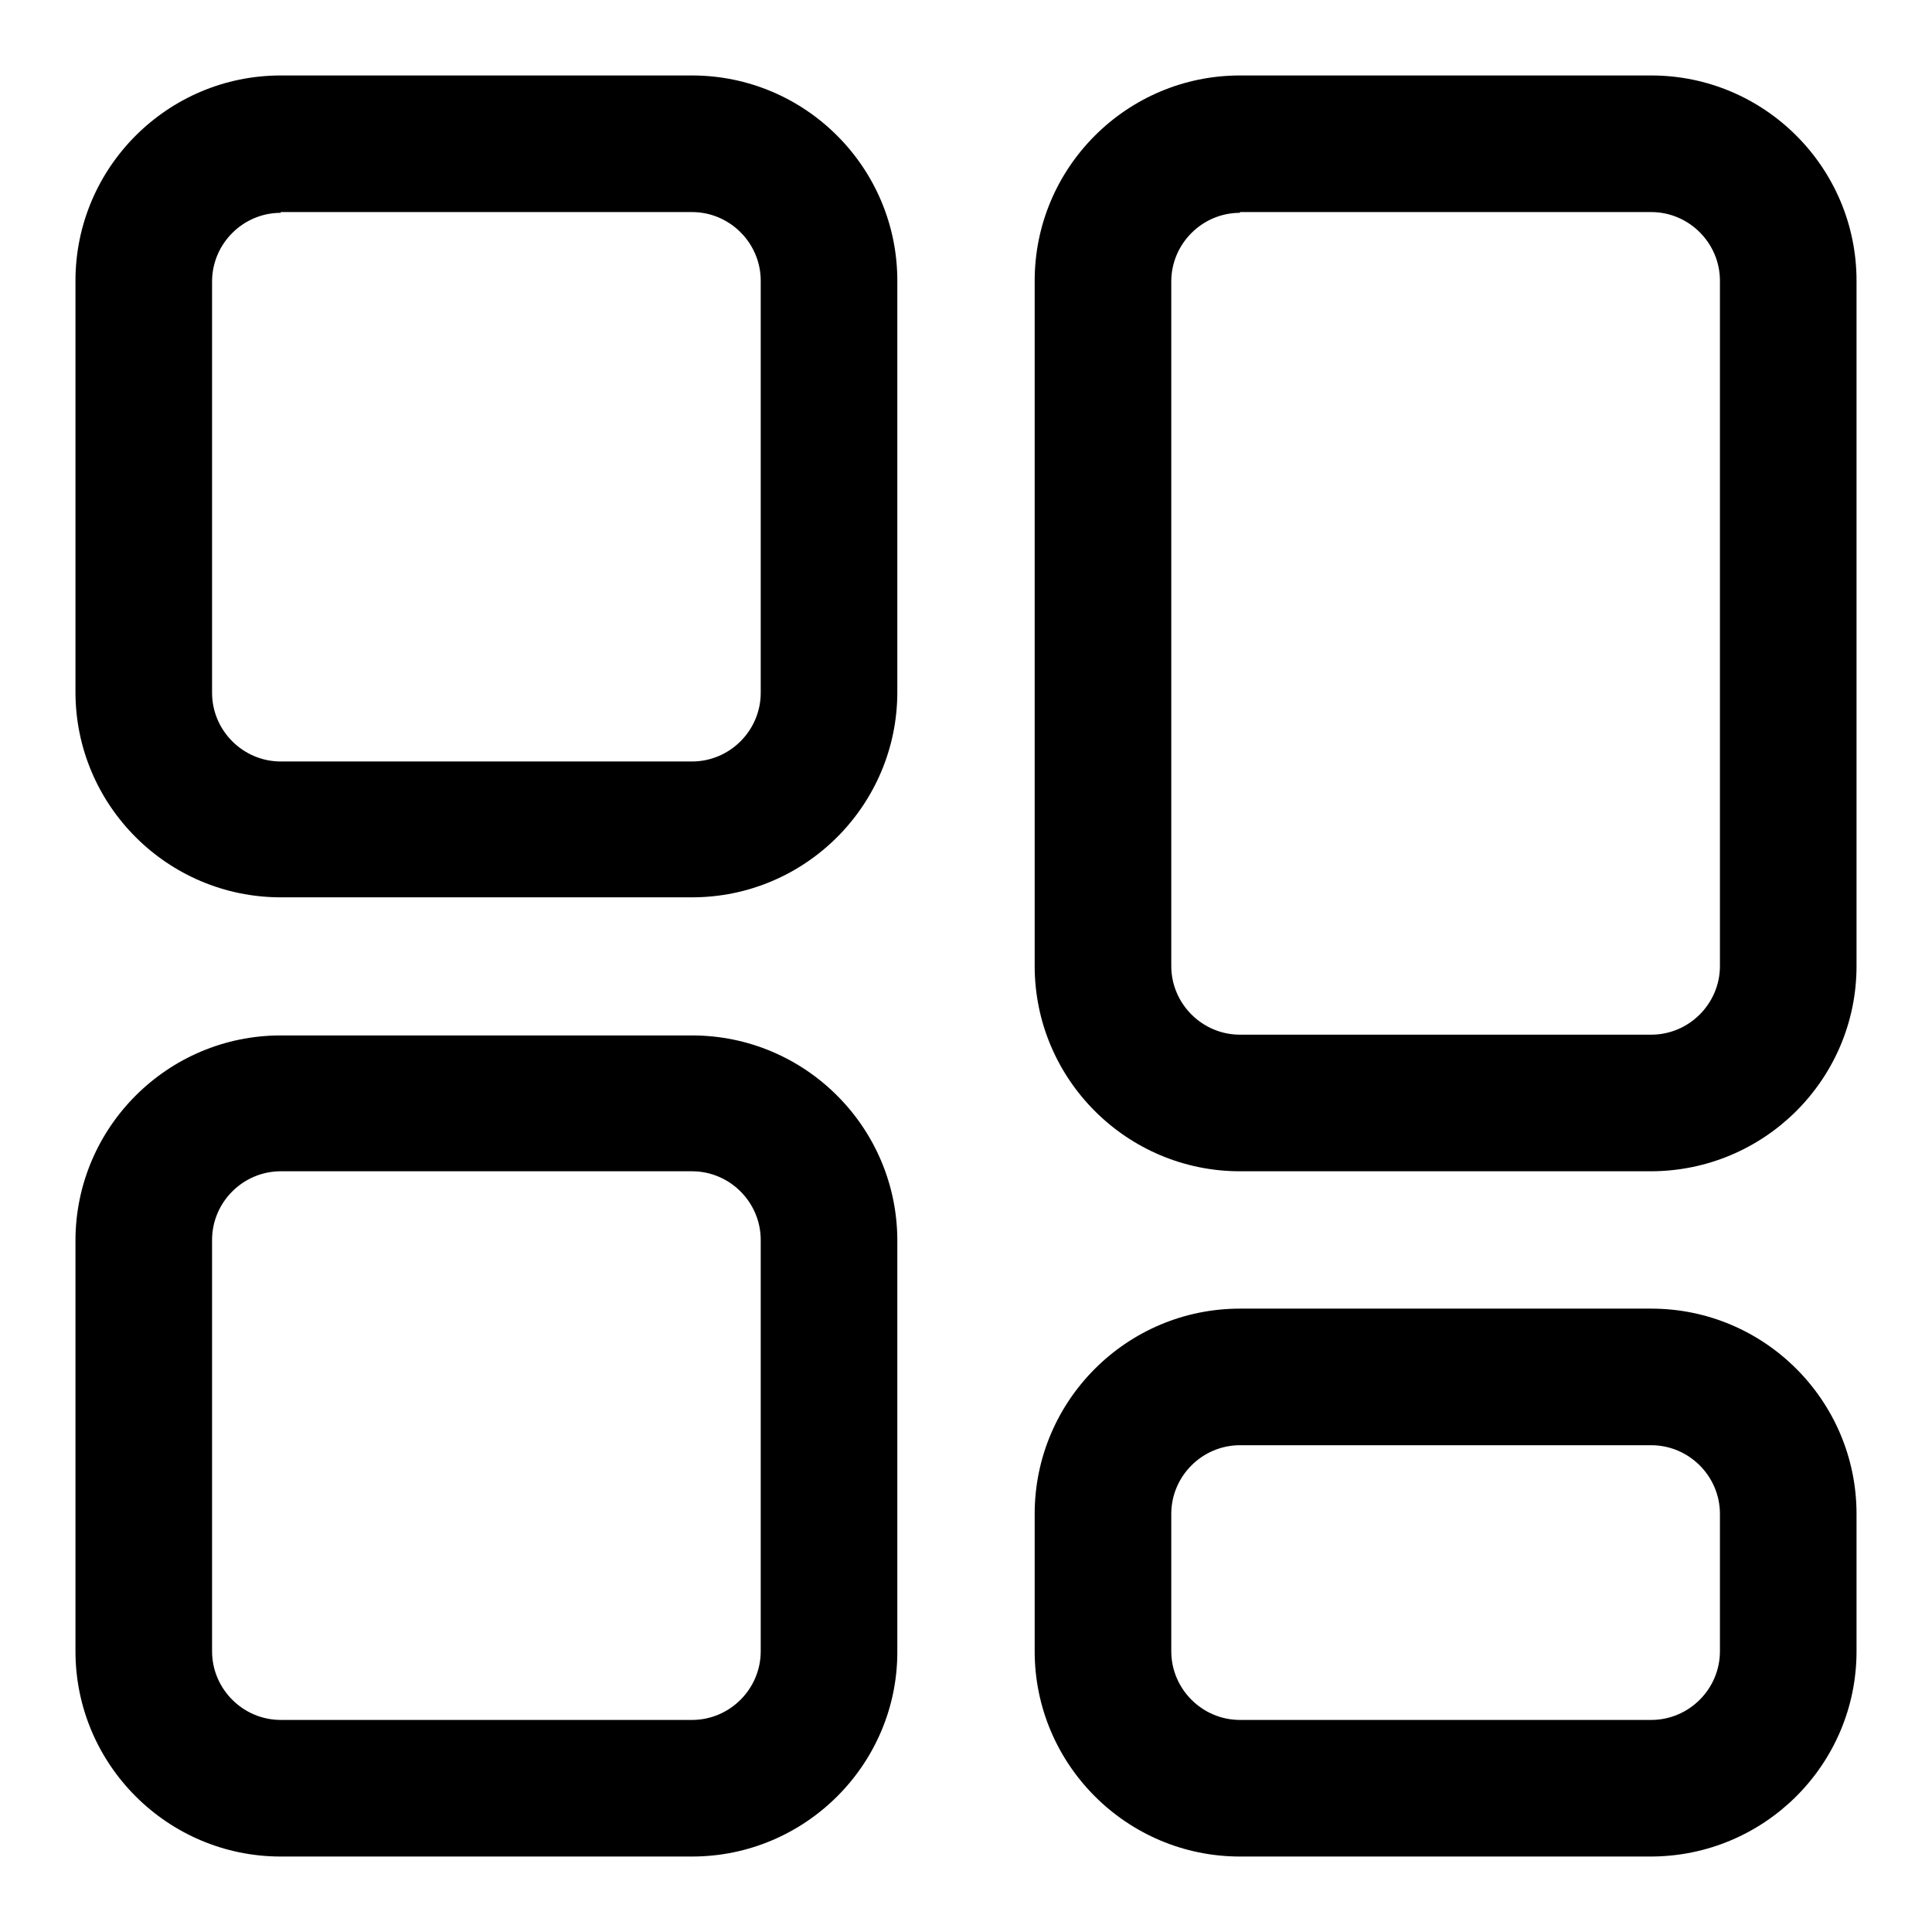 <?xml version="1.0" encoding="utf-8"?>
<!-- Svg Vector Icons : http://www.onlinewebfonts.com/icon -->
<!DOCTYPE svg PUBLIC "-//W3C//DTD SVG 1.1//EN" "http://www.w3.org/Graphics/SVG/1.1/DTD/svg11.dtd">
<svg version="1.1" xmlns="http://www.w3.org/2000/svg" xmlns:xlink="http://www.w3.org/1999/xlink" x="0px" y="0px" viewBox="0 0 256 256" enable-background="new 0 0 256 256" xml:space="preserve">
<g><g><path fill="#000000" d="M91.7,118.9H37.2c-15,0-27.2-12.2-27.2-27.2V37.2C10,22.2,22.2,10,37.2,10h54.5c15,0,27.2,12.2,27.2,27.2v54.5C118.9,106.7,106.7,118.9,91.7,118.9z M37.2,28.2c-5,0-9.1,4.1-9.1,9.1v54.5c0,5,4.1,9.1,9.1,9.1h54.5c5,0,9.1-4.1,9.1-9.1V37.2c0-5-4.1-9.1-9.1-9.1H37.2z"/><path fill="#000000" d="M91.7,246H37.2c-15,0-27.2-12.2-27.2-27.2v-54.4c0-15,12.2-27.2,27.2-27.2h54.5c15,0,27.2,12.2,27.2,27.2v54.5C118.9,233.8,106.7,246,91.7,246z M37.2,155.2c-5,0-9.1,4.1-9.1,9.1v54.5c0,5,4.1,9.1,9.1,9.1h54.5c5,0,9.1-4.1,9.1-9.1v-54.5c0-5-4.1-9.1-9.1-9.1H37.2z"/><path fill="#000000" d="M218.7,246h-54.4c-15,0-27.2-12.2-27.2-27.2v-18.2c0-15,12.2-27.2,27.2-27.2h54.5c15,0,27.2,12.2,27.2,27.2v18.2C246,233.8,233.8,246,218.7,246z M164.3,191.5c-5,0-9.1,4.1-9.1,9.1v18.2c0,5,4.1,9.1,9.1,9.1h54.5c5,0,9.1-4.1,9.1-9.1v-18.2c0-5-4.1-9.1-9.1-9.1H164.3z"/><path fill="#000000" d="M218.7,155.2h-54.4c-15,0-27.2-12.2-27.2-27.2V37.2c0-15,12.2-27.2,27.2-27.2h54.5c15,0,27.2,12.2,27.2,27.2V128C246,143,233.8,155.2,218.7,155.2z M164.3,28.2c-5,0-9.1,4.1-9.1,9.1V128c0,5,4.1,9.1,9.1,9.1h54.5c5,0,9.1-4.1,9.1-9.1V37.2c0-5-4.1-9.1-9.1-9.1H164.3z"/></g></g>
</svg>
